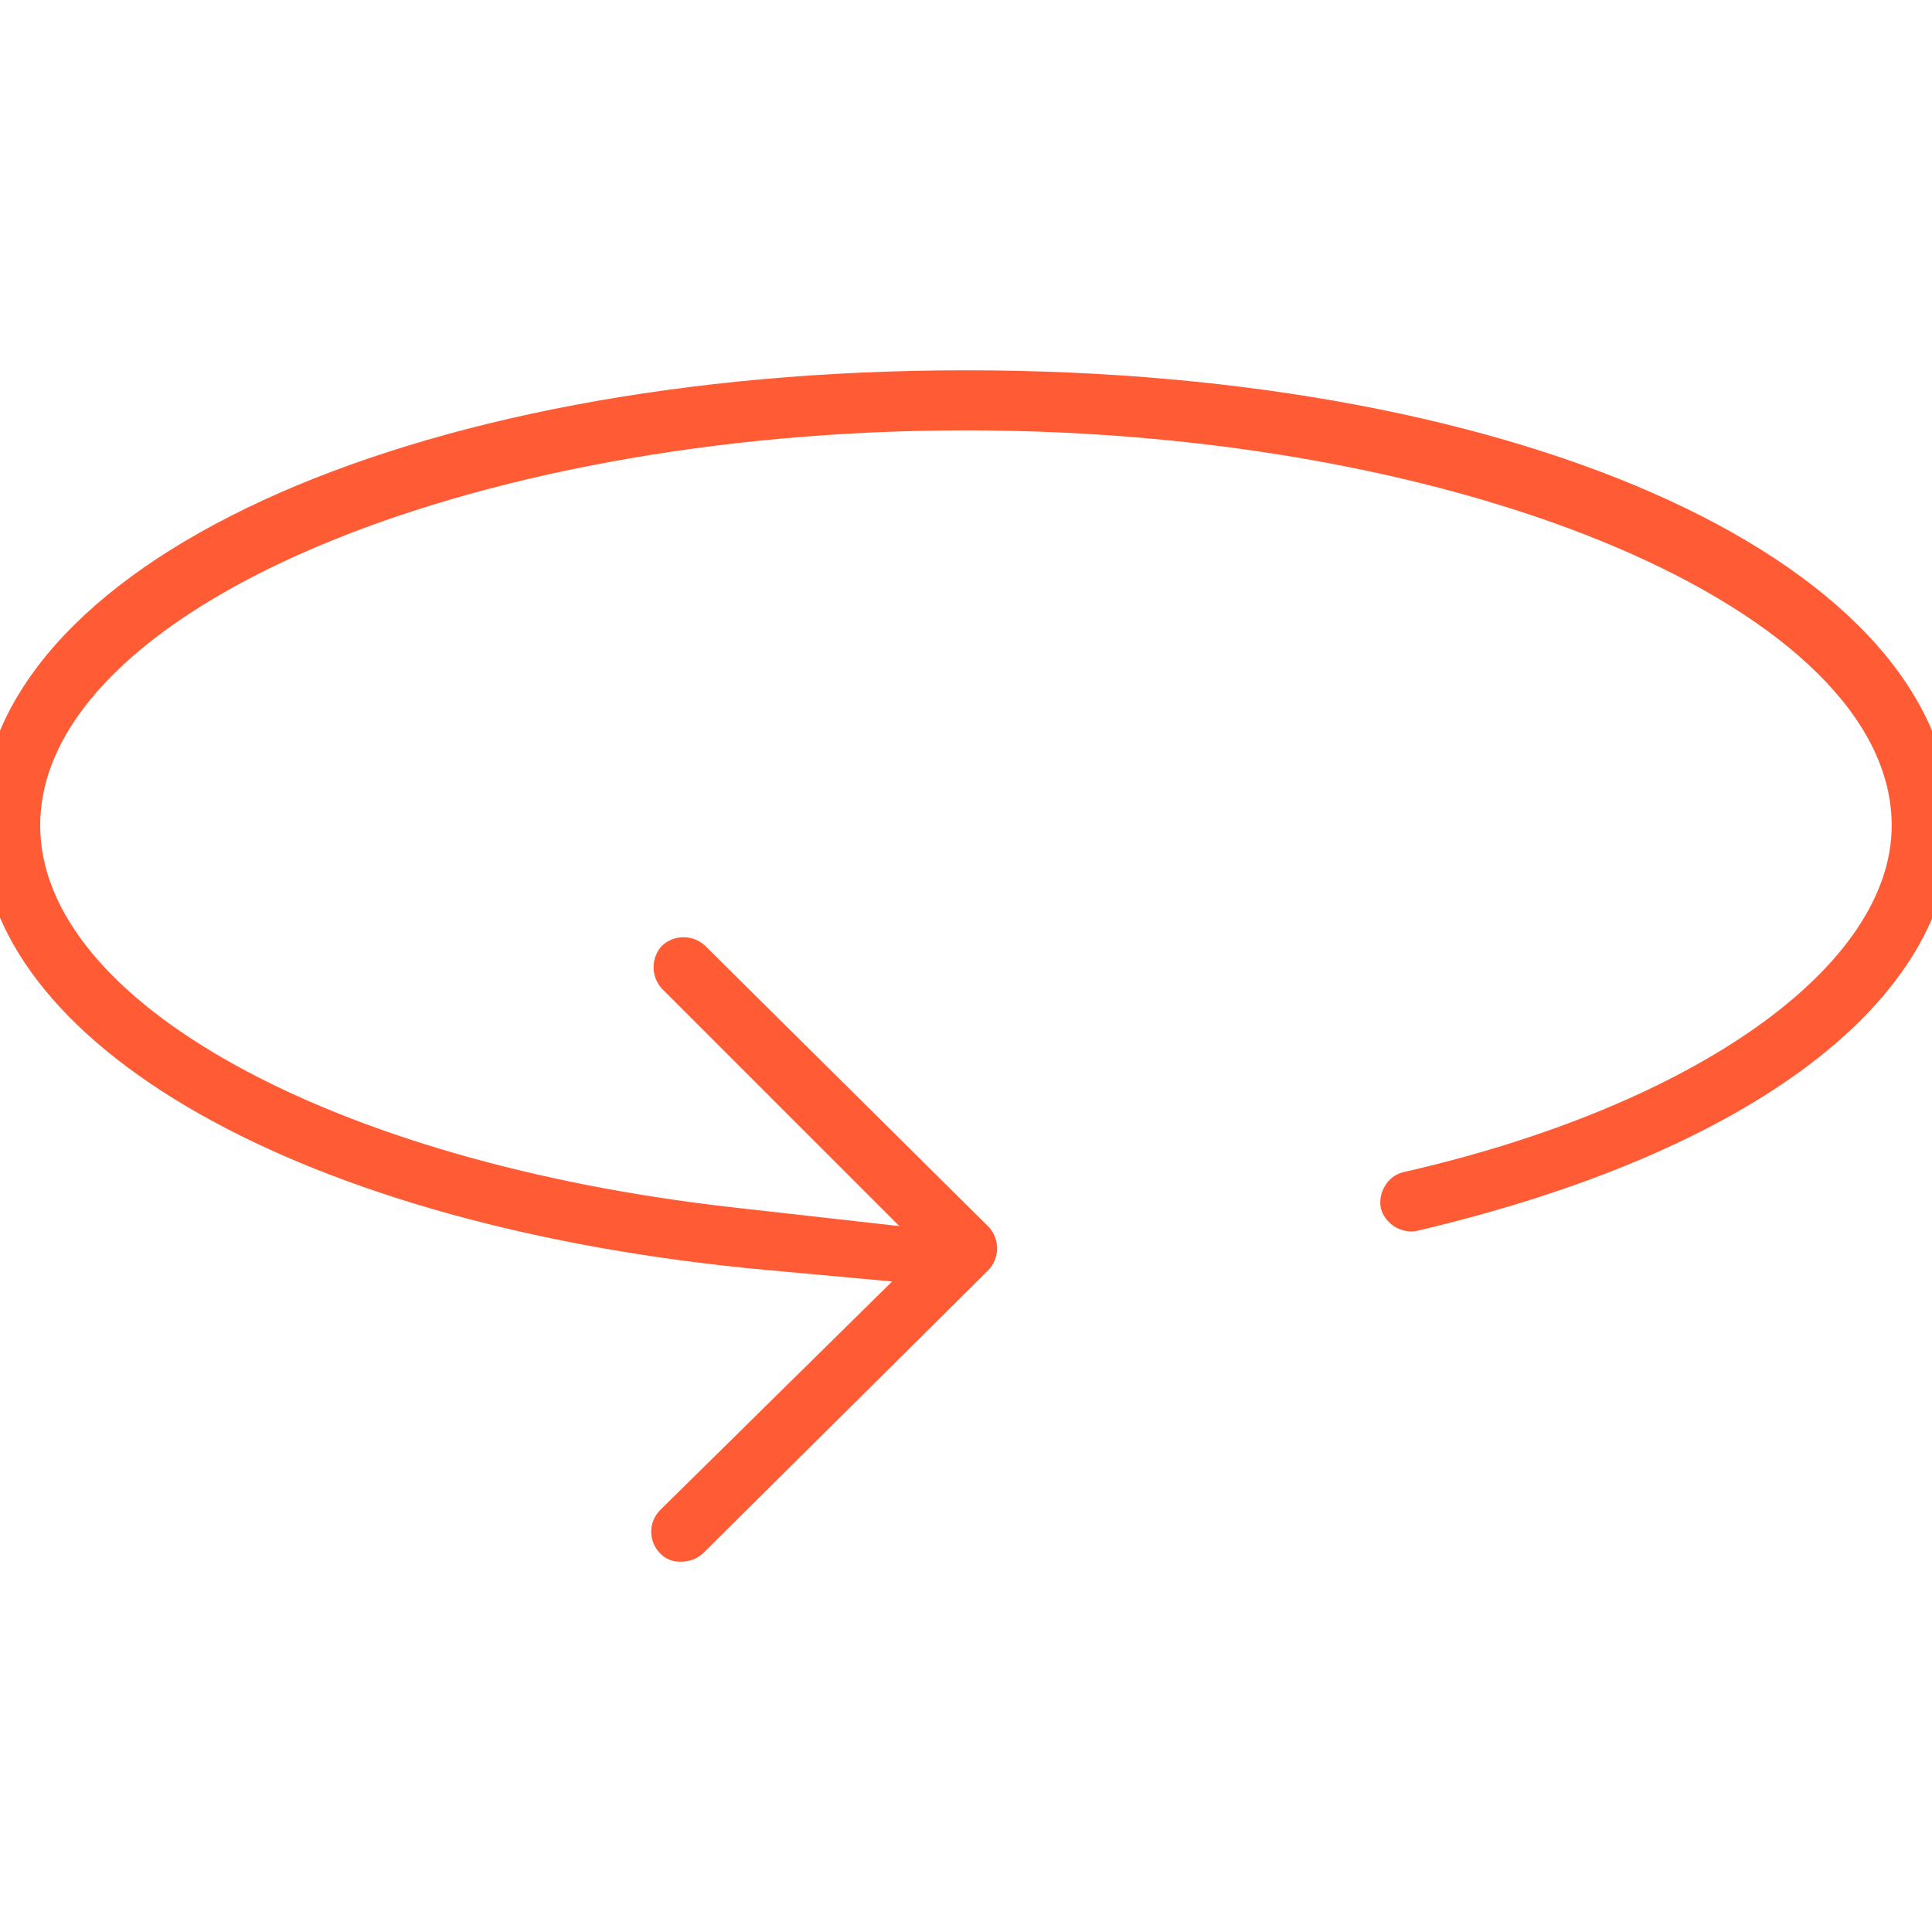 <svg width="60" height="60" viewBox="0 0 60 60" fill="none" xmlns="http://www.w3.org/2000/svg">
<g clip-path="url(#clip0_112_36)">
<path d="M21.133 48.499C21.014 48.504 20.896 48.483 20.786 48.438C20.676 48.393 20.577 48.324 20.496 48.237C20.322 48.059 20.224 47.819 20.224 47.57C20.224 47.32 20.322 47.08 20.496 46.902L27.705 39.798L23.811 39.441C9.433 38.129 -0.609 32.45 -0.609 25.632C-0.609 17.576 12.55 11.5 30.001 11.5C47.452 11.5 60.609 17.577 60.609 25.632C60.609 31.072 54.404 35.78 44.01 38.224C43.95 38.237 43.888 38.244 43.827 38.244C43.615 38.242 43.409 38.172 43.24 38.045C43.071 37.918 42.947 37.74 42.886 37.537C42.836 37.29 42.883 37.033 43.018 36.82C43.078 36.718 43.158 36.628 43.252 36.557C43.347 36.486 43.455 36.434 43.57 36.405C52.649 34.339 58.748 30.011 58.748 25.635C58.748 18.985 45.583 13.365 29.998 13.365C14.413 13.365 1.248 18.985 1.248 25.635C1.248 31.108 10.303 36.096 22.779 37.498L27.93 38.077L20.559 30.706C20.39 30.524 20.297 30.285 20.297 30.038C20.297 29.79 20.39 29.551 20.559 29.369C20.741 29.2 20.98 29.106 21.228 29.106C21.476 29.106 21.715 29.2 21.896 29.369L30.708 38.105C30.875 38.287 30.967 38.525 30.966 38.772C30.965 39.019 30.871 39.256 30.703 39.437L21.84 48.233C21.649 48.411 21.395 48.506 21.133 48.499" fill="#FF5B34"/>
</g>
<defs>
<clipPath id="clip0_112_36">
<rect width="60" height="60" fill="white"/>
</clipPath>
</defs>
</svg>
